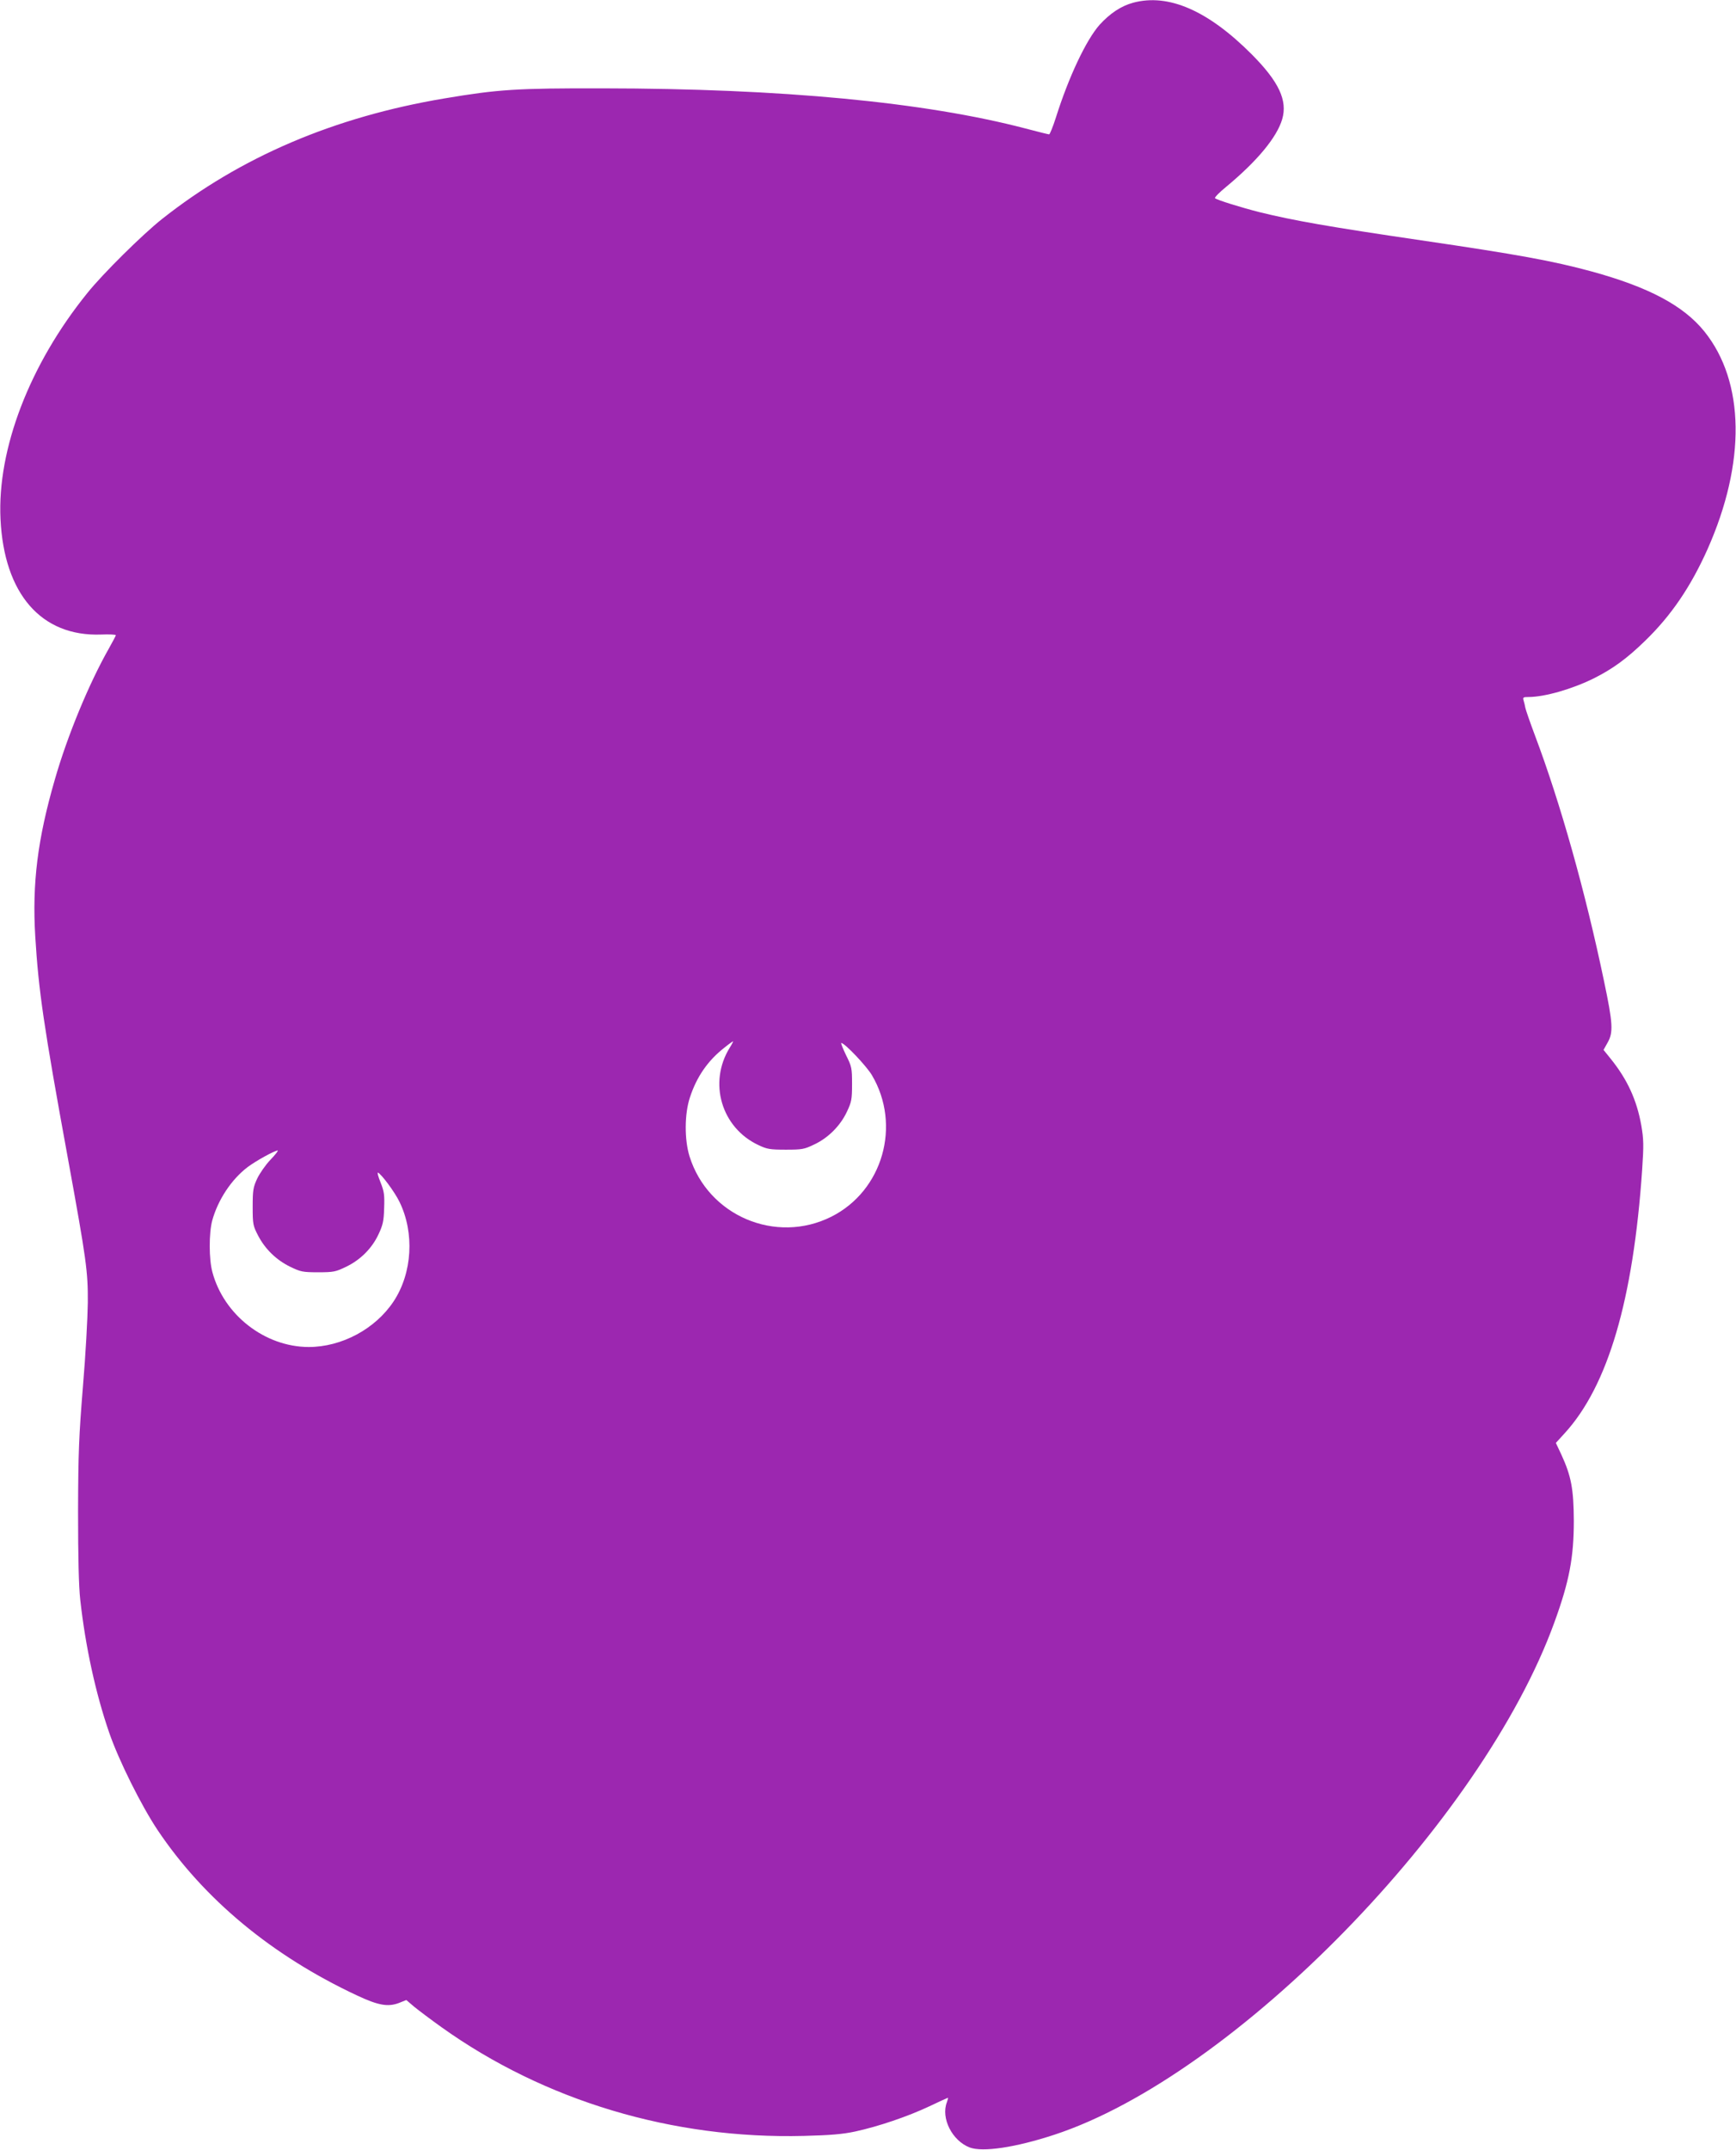 <?xml version="1.0" standalone="no"?>
<!DOCTYPE svg PUBLIC "-//W3C//DTD SVG 20010904//EN"
 "http://www.w3.org/TR/2001/REC-SVG-20010904/DTD/svg10.dtd">
<svg version="1.0" xmlns="http://www.w3.org/2000/svg"
 width="1034pt" height="1280pt" viewBox="0 0 1034 1280"
 preserveAspectRatio="xMidYMid meet">
<g transform="translate(0,1280) scale(0.1,-0.1)"
fill="#9c27b0" stroke="none">
<path d="M6750 12784 c-72 -19 -139 -64 -201 -132 -80 -91 -183 -309 -259
-549 -18 -57 -37 -103 -41 -103 -5 0 -69 16 -141 35 -600 157 -1451 238 -2518
239 -513 1 -622 -6 -943 -60 -656 -110 -1214 -348 -1682 -718 -116 -92 -353
-326 -445 -441 -343 -424 -537 -928 -517 -1345 21 -446 243 -701 599 -688 48
2 88 0 88 -4 0 -3 -19 -39 -42 -80 -118 -208 -246 -517 -321 -778 -103 -355
-136 -619 -117 -935 20 -325 49 -527 195 -1325 110 -604 119 -669 118 -855 -1
-88 -13 -313 -29 -500 -24 -297 -28 -391 -29 -745 0 -272 4 -444 13 -525 31
-280 92 -558 172 -790 57 -166 192 -436 288 -580 276 -412 682 -749 1189 -986
126 -59 183 -69 248 -45 l45 18 47 -40 c27 -22 100 -77 163 -122 615 -439
1377 -667 2158 -647 158 4 230 10 305 26 139 30 315 90 442 150 59 28 109 51
111 51 2 0 -1 -12 -6 -26 -37 -95 31 -230 136 -270 77 -29 273 0 504 76 1072
352 2548 1864 2978 3050 89 244 116 387 116 605 -1 189 -15 266 -75 396 l-32
68 52 57 c259 283 409 796 462 1569 10 148 9 182 -5 264 -27 152 -83 274 -183
398 l-42 52 24 43 c35 61 32 114 -21 366 -111 532 -260 1061 -411 1462 -30 80
-56 155 -58 167 -2 11 -6 30 -10 42 -6 19 -2 21 28 21 97 0 261 47 392 112
111 56 194 116 303 222 156 151 272 322 372 545 230 517 223 997 -18 1297
-125 155 -333 265 -673 358 -232 63 -441 101 -1014 185 -552 81 -760 118 -960
167 -111 28 -256 73 -268 84 -4 4 26 35 68 69 184 153 300 293 332 401 33 112
-20 224 -181 386 -260 261 -496 364 -706 308z m-2403 -6221 c-130 -209 -50
-478 171 -581 50 -24 69 -27 162 -27 97 0 110 2 170 31 83 39 155 111 194 194
28 59 31 74 31 166 0 95 -2 104 -36 172 -19 40 -32 72 -28 72 20 0 149 -136
182 -191 177 -299 65 -689 -241 -843 -331 -166 -734 5 -845 359 -31 100 -30
253 2 350 40 123 106 219 204 296 27 22 51 39 53 39 2 0 -6 -17 -19 -37z
m-2736 -668 c-29 -30 -64 -81 -79 -112 -24 -52 -27 -69 -27 -168 0 -104 2
-113 32 -171 42 -81 109 -146 191 -186 62 -30 74 -33 167 -33 93 0 105 3 167
33 85 41 153 109 192 192 26 55 32 79 34 156 3 79 0 100 -21 153 -14 34 -21
61 -16 59 19 -6 100 -115 128 -173 91 -185 77 -425 -35 -594 -109 -164 -309
-271 -506 -271 -261 1 -505 191 -573 446 -21 76 -21 232 -1 307 34 123 114
245 212 319 51 38 157 96 178 98 5 0 -14 -25 -43 -55z"/>
</g>
</svg>
